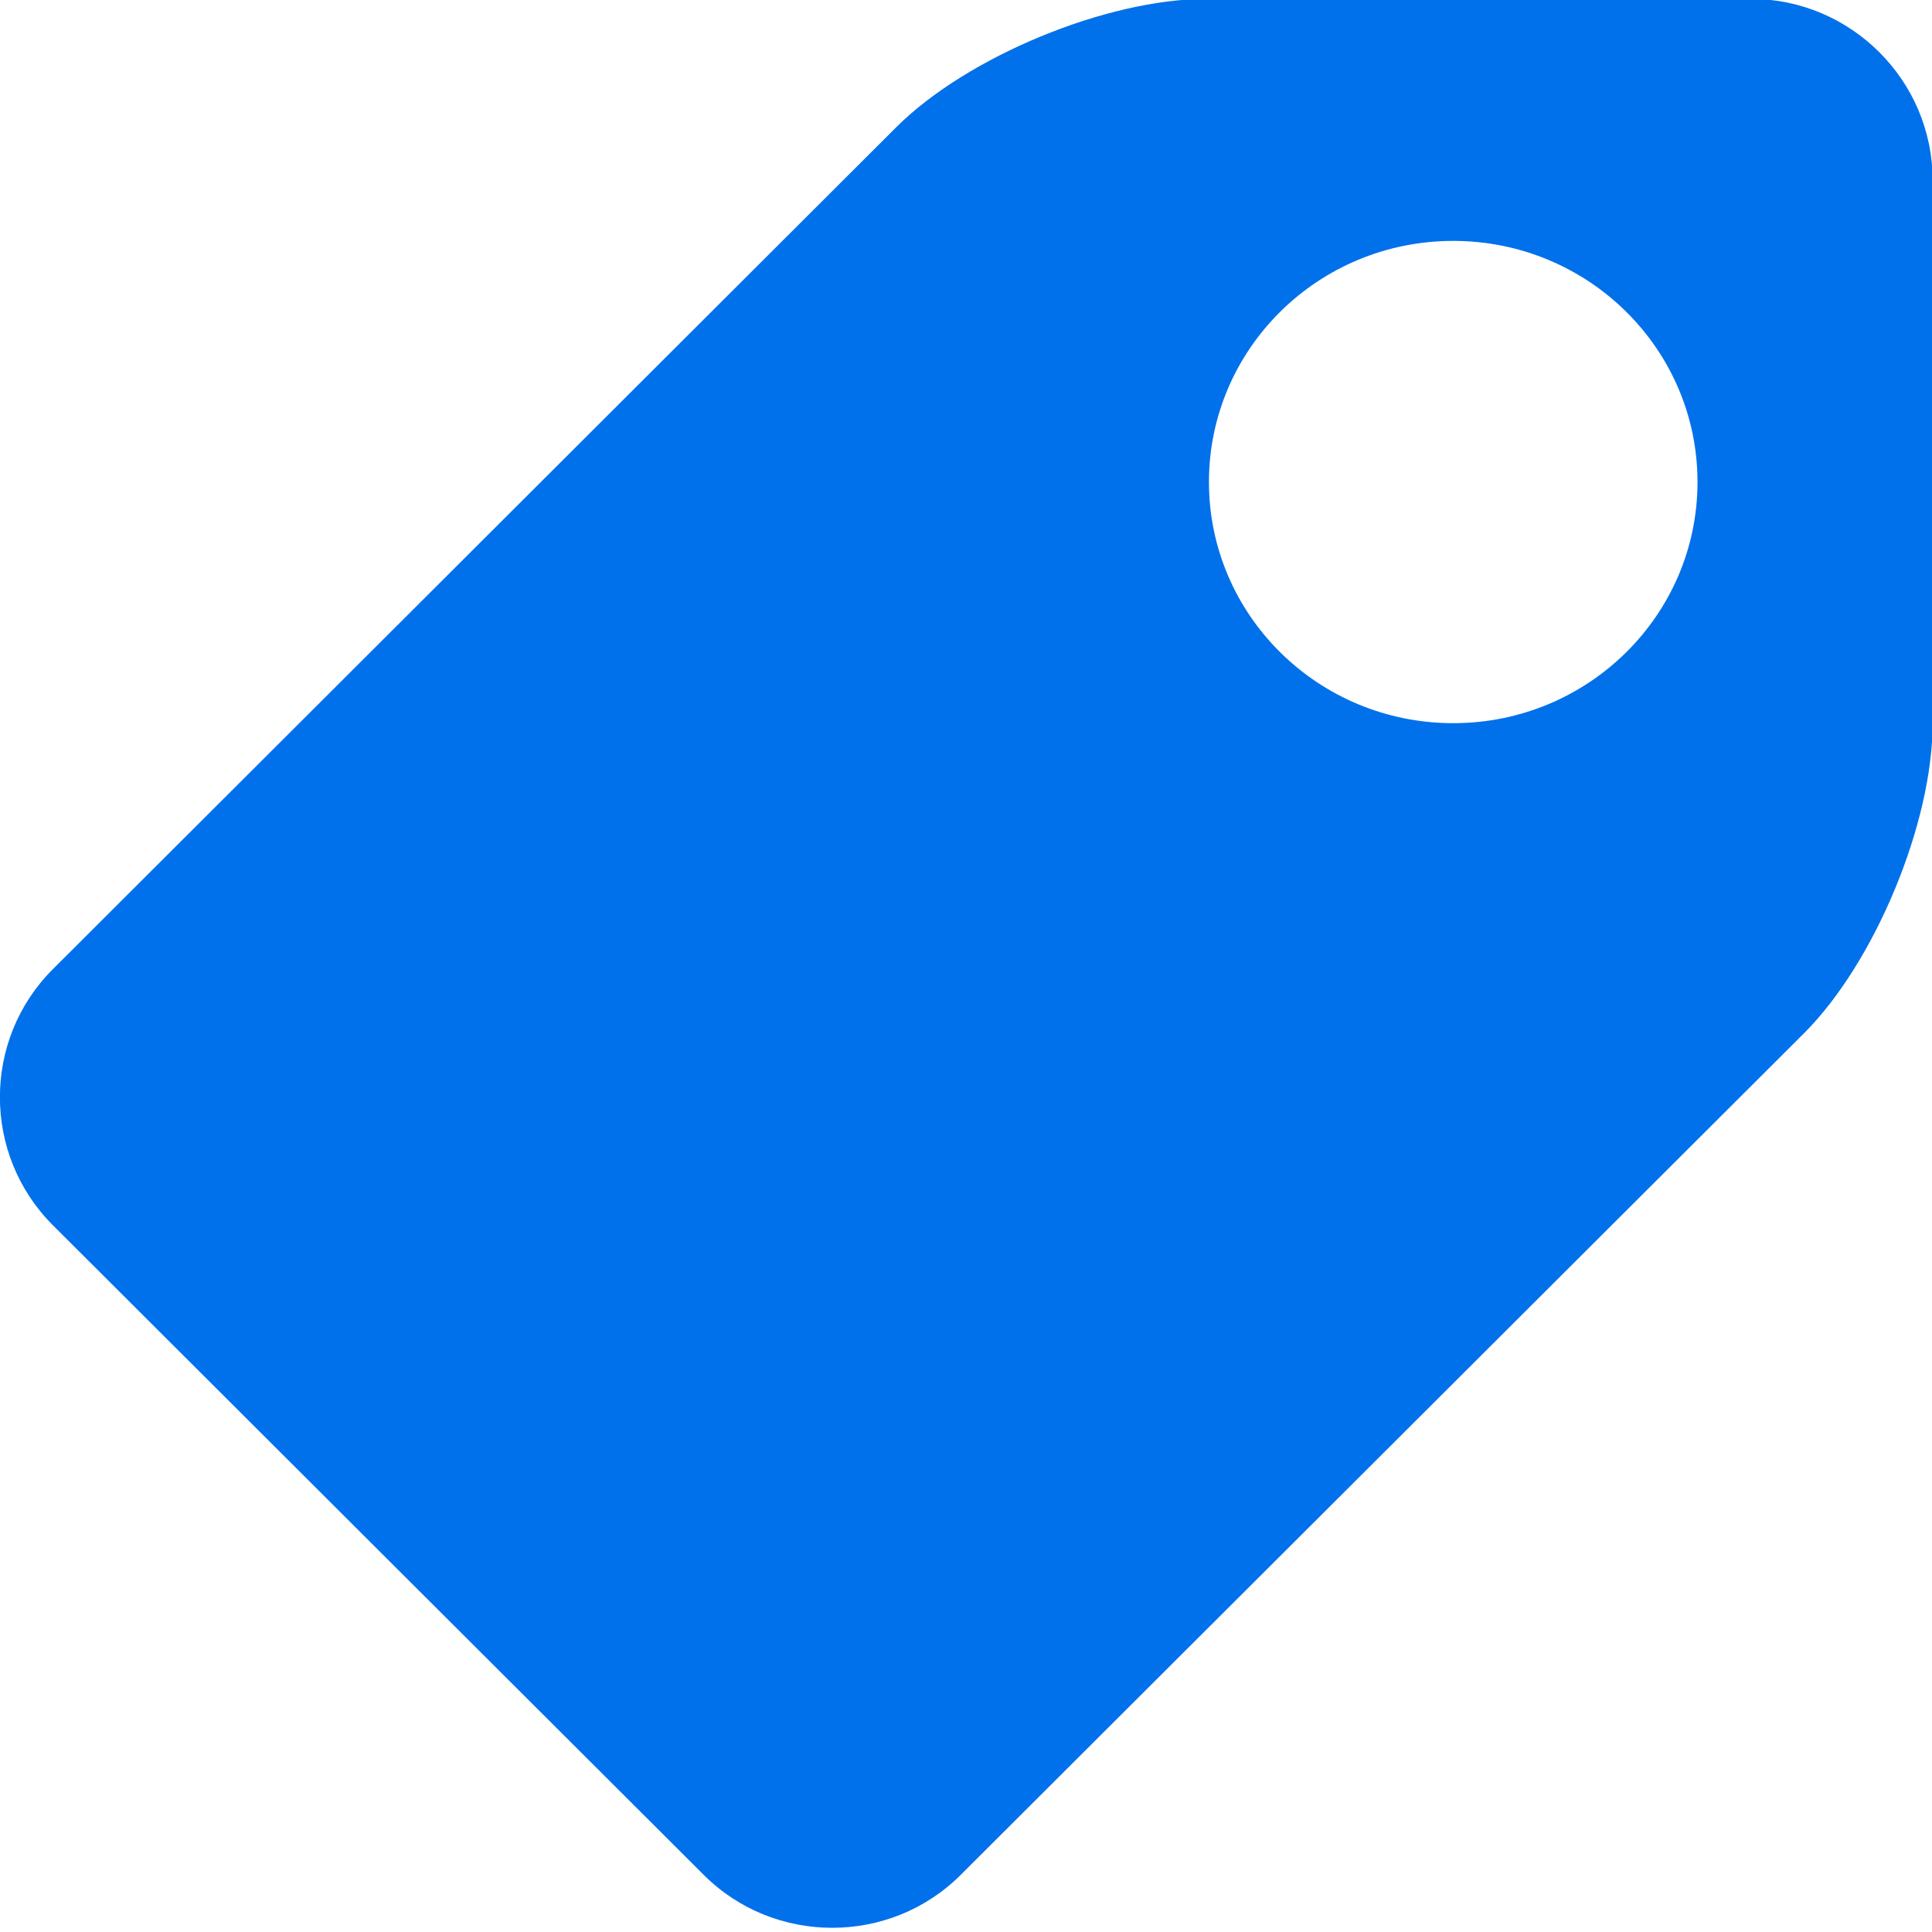 <svg width="16" height="16" viewBox="0 0 16 16" fill="none" xmlns="http://www.w3.org/2000/svg">
<g>
<path fill-rule="evenodd" clip-rule="evenodd" d="M5.829 15.528L0.438 10.147C-0.147 9.563 -0.147 8.609 0.438 8.026L7.424 1.052C8.009 0.469 9.164 -0.009 9.991 -0.009H14.501C15.328 -0.009 16.005 0.666 16.005 1.492V5.993C16.005 6.818 15.526 7.971 14.942 8.555L7.955 15.528C7.371 16.111 6.413 16.111 5.829 15.528ZM12.035 5.989C13.152 5.989 14.058 5.095 14.058 3.992C14.058 2.889 13.152 1.995 12.035 1.995C10.917 1.995 10.012 2.889 10.012 3.992C10.012 5.095 10.917 5.989 12.035 5.989Z" fill="#0071EB"/>
</g>
</svg>
